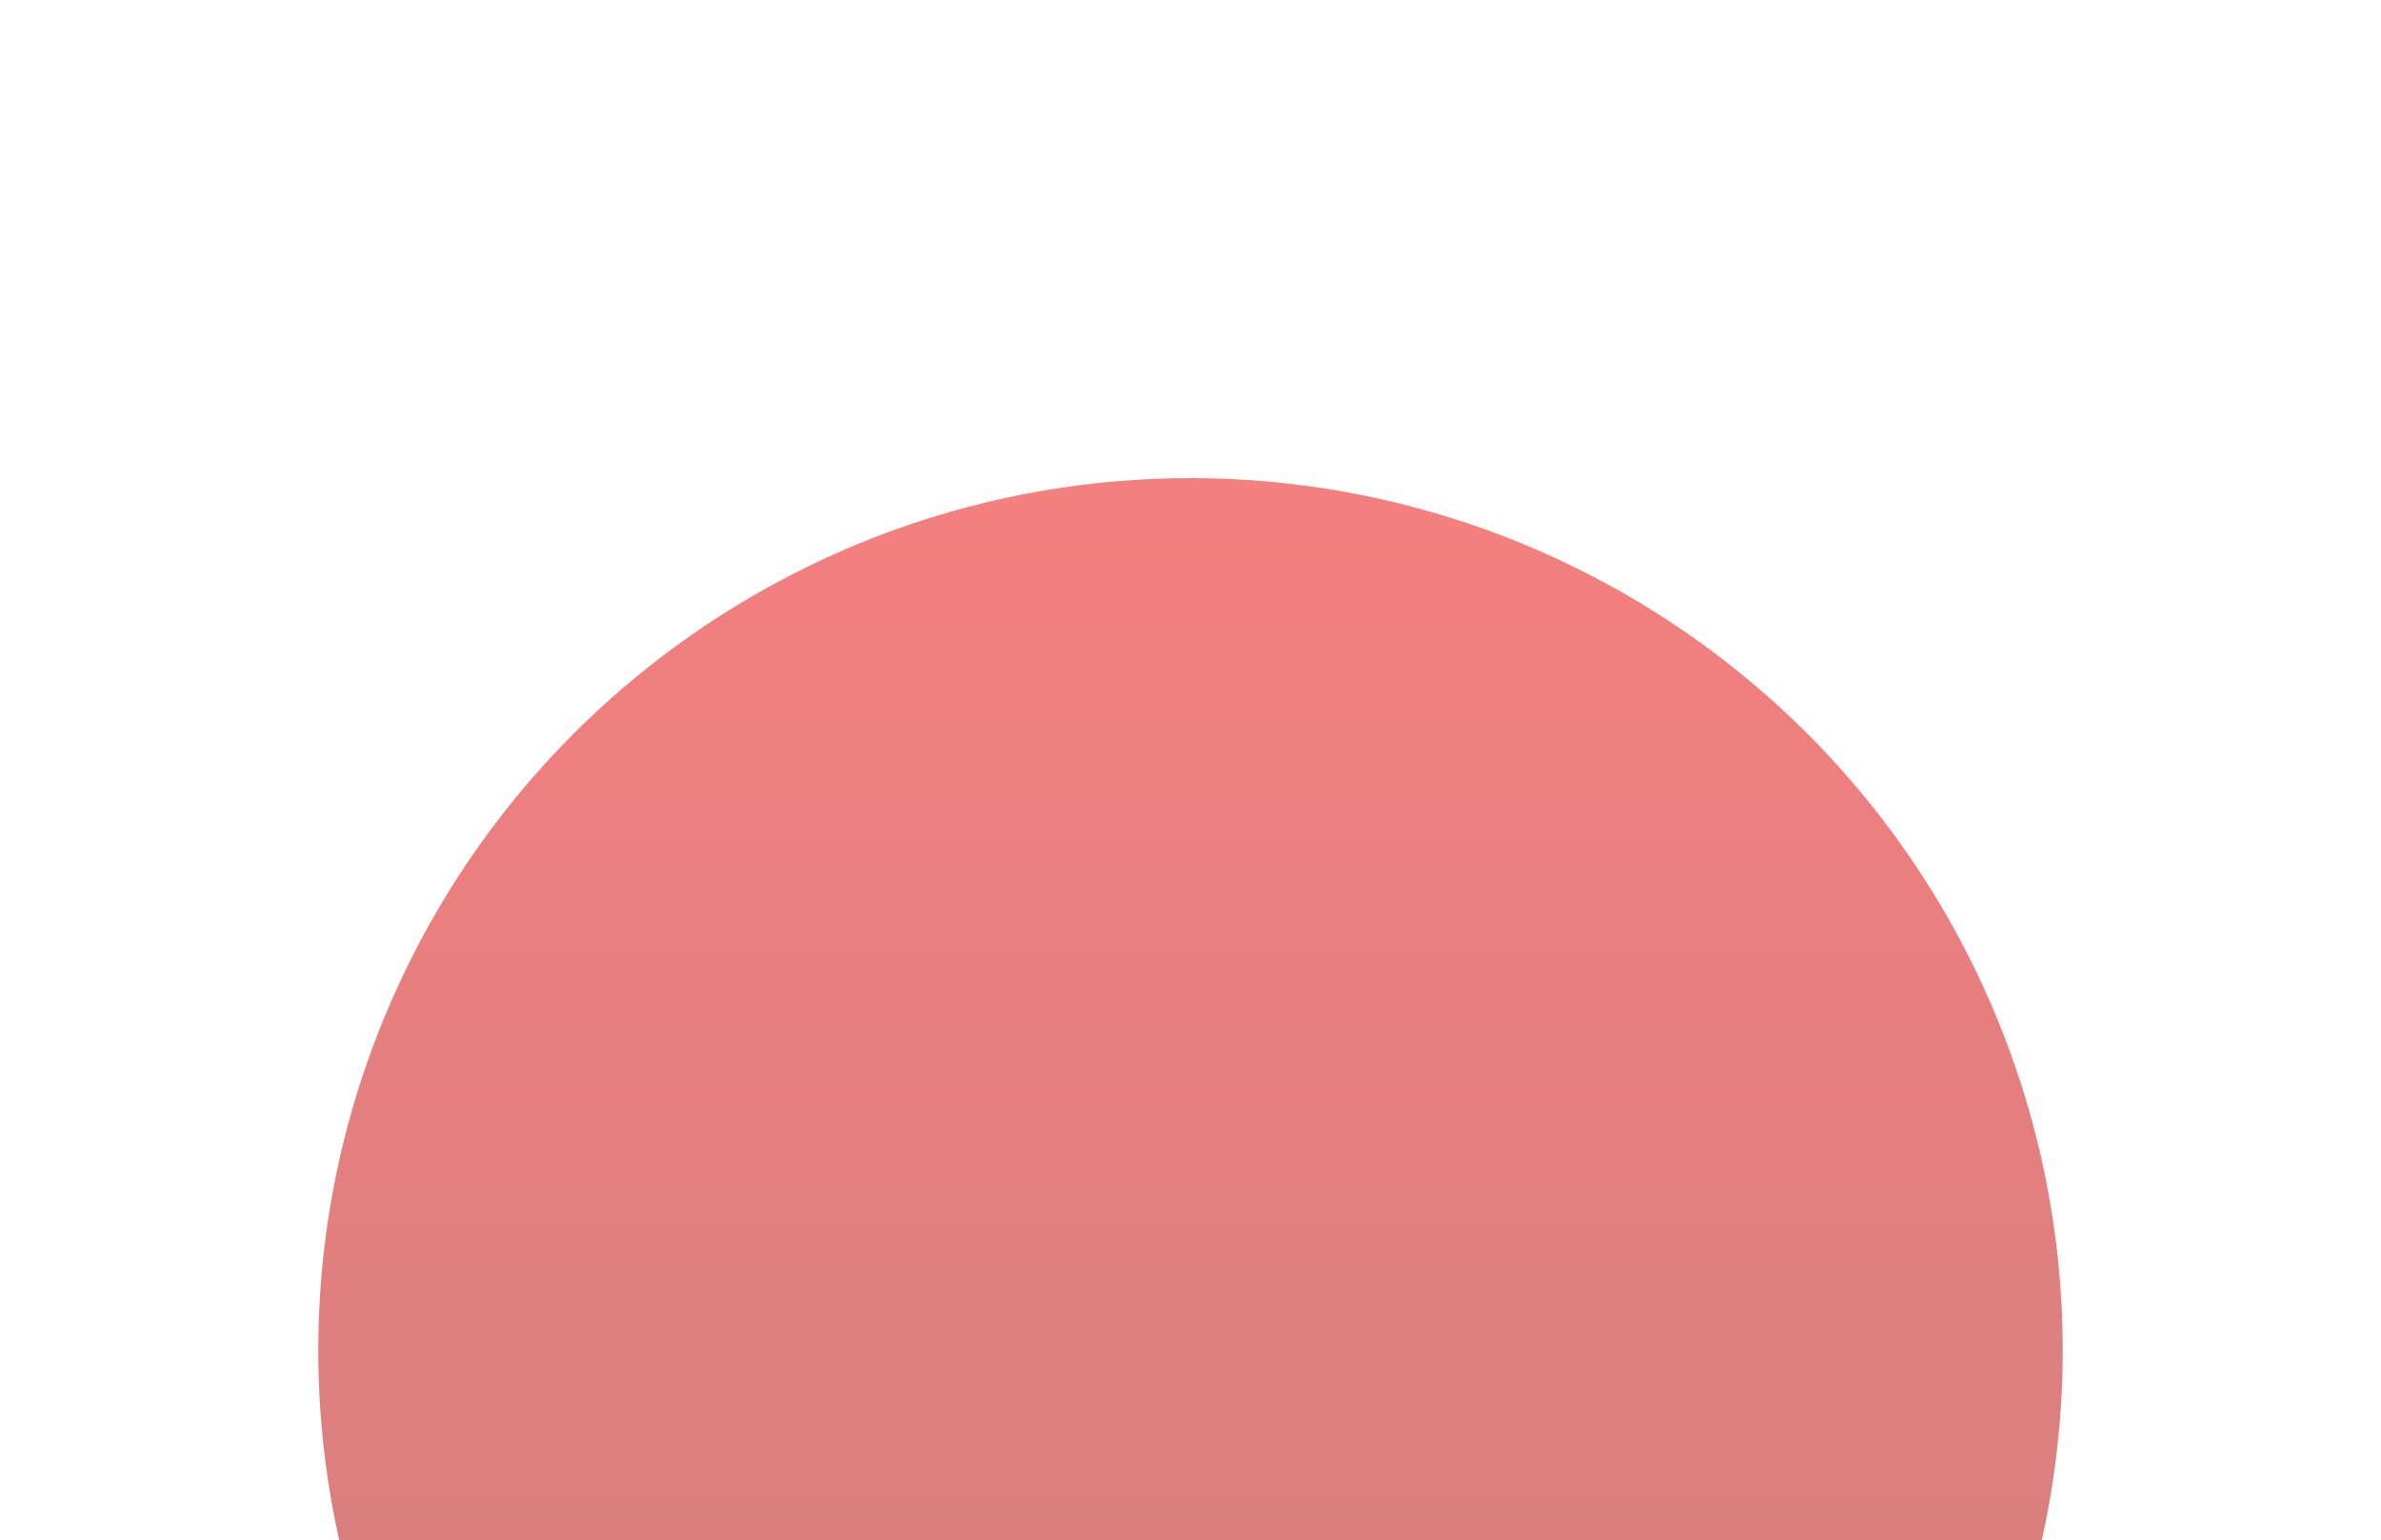 <svg width="1728" height="1118" viewBox="0 0 1728 1118" fill="none" xmlns="http://www.w3.org/2000/svg">
<g filter="url(#filter0_fn_166_45)">
<circle cx="864" cy="980" r="633" fill="url(#paint0_linear_166_45)" fill-opacity="0.5"/>
</g>
<defs>
<filter id="filter0_fn_166_45" x="-269" y="-153" width="2266" height="2266" filterUnits="userSpaceOnUse" color-interpolation-filters="sRGB">
<feFlood flood-opacity="0" result="BackgroundImageFix"/>
<feBlend mode="normal" in="SourceGraphic" in2="BackgroundImageFix" result="shape"/>
<feGaussianBlur stdDeviation="250" result="effect1_foregroundBlur_166_45"/>
<feTurbulence type="fractalNoise" baseFrequency="0.263 0.263" stitchTiles="stitch" numOctaves="3" result="noise" seed="2512" />
<feColorMatrix in="noise" type="luminanceToAlpha" result="alphaNoise" />
<feComponentTransfer in="alphaNoise" result="coloredNoise1">
<feFuncA type="discrete" tableValues="1 1 1 1 1 1 1 1 1 1 1 1 1 1 1 1 1 1 1 1 1 1 1 1 1 1 1 1 1 1 1 1 1 1 1 1 1 1 1 1 1 1 1 1 1 1 1 1 1 1 1 0 0 0 0 0 0 0 0 0 0 0 0 0 0 0 0 0 0 0 0 0 0 0 0 0 0 0 0 0 0 0 0 0 0 0 0 0 0 0 0 0 0 0 0 0 0 0 0 0 "/>
</feComponentTransfer>
<feComposite operator="in" in2="effect1_foregroundBlur_166_45" in="coloredNoise1" result="noise1Clipped" />
<feFlood flood-color="rgba(0, 0, 0, 0.25)" result="color1Flood" />
<feComposite operator="in" in2="noise1Clipped" in="color1Flood" result="color1" />
<feMerge result="effect2_noise_166_45">
<feMergeNode in="effect1_foregroundBlur_166_45" />
<feMergeNode in="color1" />
</feMerge>
</filter>
<linearGradient id="paint0_linear_166_45" x1="864" y1="62.073" x2="864" y2="1515.2" gradientUnits="userSpaceOnUse">
<stop stop-color="#FF0000"/>
<stop offset="1" stop-color="#990000"/>
</linearGradient>
</defs>
</svg>
